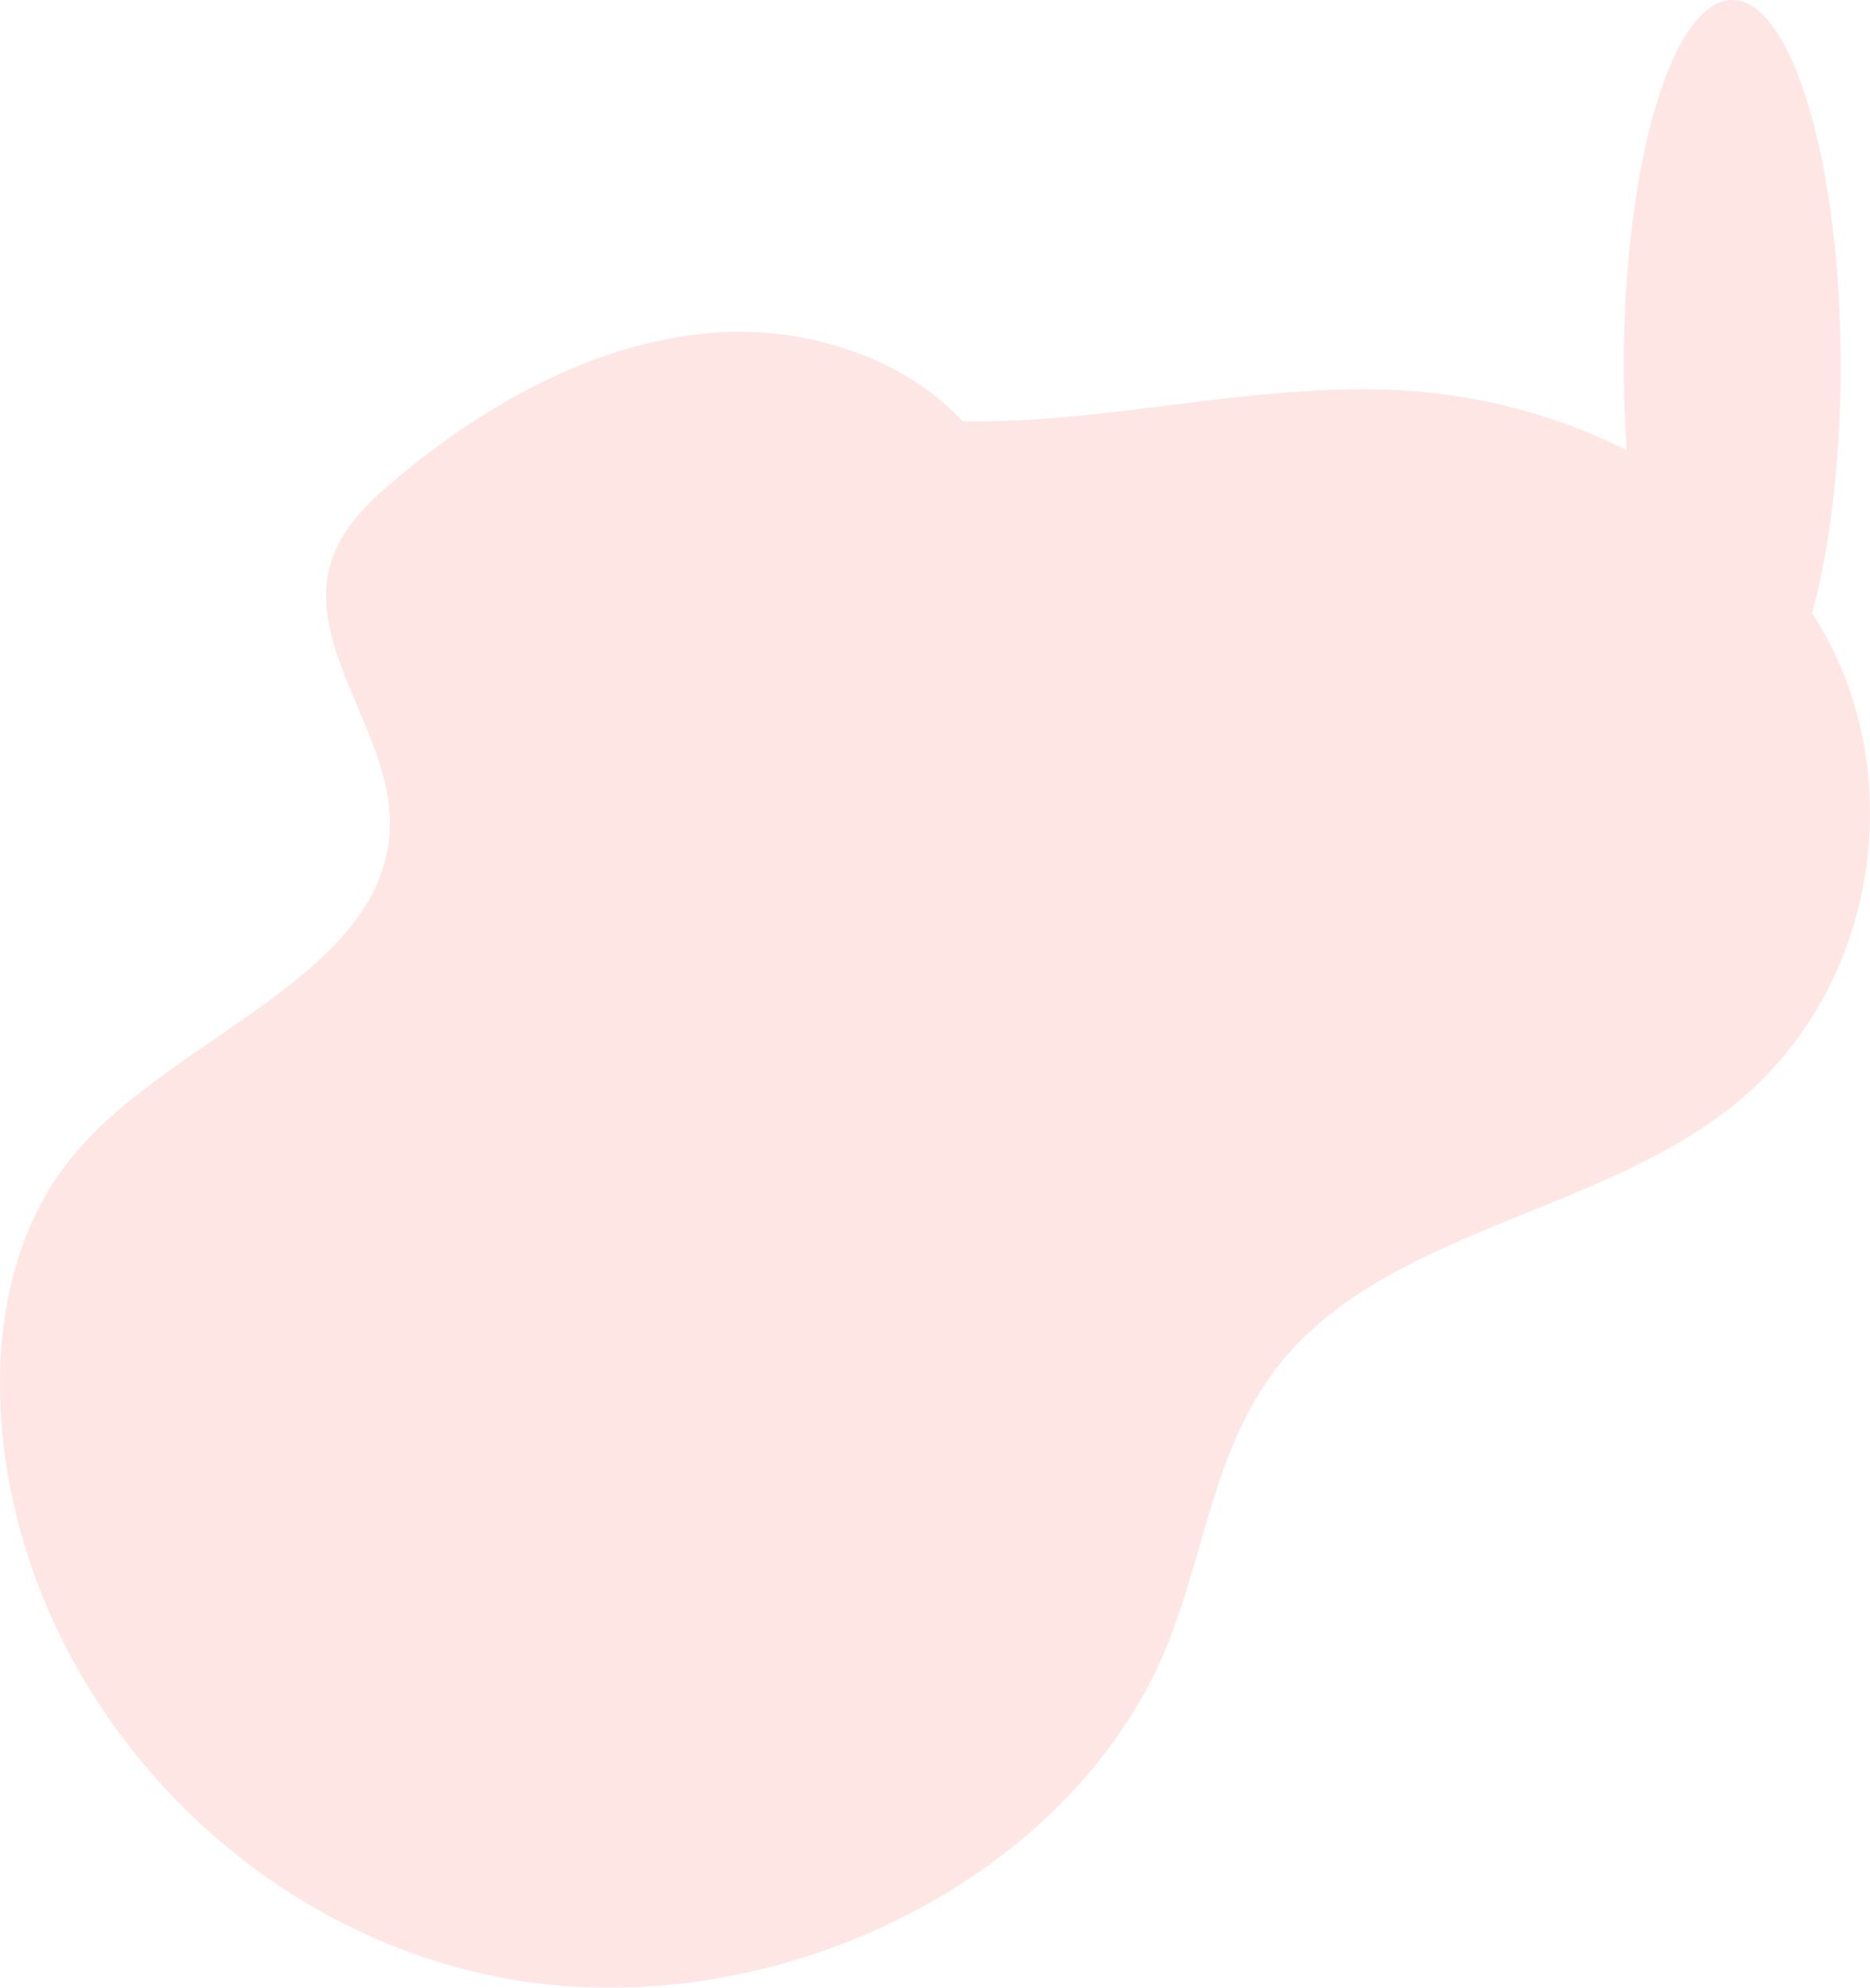 <svg width="333" height="354" viewBox="0 0 333 354" fill="none" xmlns="http://www.w3.org/2000/svg">
<g opacity="0.3">
<path d="M13.761 204.943C31.755 184.024 68.916 173.462 69.434 146.971C69.715 130.069 53.073 114.231 59.58 98.366C61.808 93.057 66.226 88.868 70.82 85.063C87.047 71.547 106.82 60.508 128.196 59.187C144.347 58.193 161.287 64.053 171.429 75.037C197.306 75.507 223.527 68.049 249.516 69.514C281.438 71.301 312.319 88.179 325.928 114.825C339.595 141.526 333.264 177.276 308.571 196.947C284.176 216.445 246.29 219.211 227.445 243.471C216.258 257.825 214.543 276.419 207.853 293.008C190.379 335.91 135.556 361.568 88.248 352.005C40.881 342.389 5.103 301.18 0.511 256.069C-1.34 238.324 1.567 219.041 13.761 204.943Z" fill="#FCACA4"/>
<path d="M289.151 65.127C289.151 29.159 297.798 2.50402e-05 308.465 2.59727e-05C319.132 2.69053e-05 327.78 29.159 327.779 65.127C327.779 101.096 319.132 130.255 308.465 130.255C297.798 130.255 289.151 101.096 289.151 65.127Z" fill="#FCACA4"/>
</g>
</svg>
